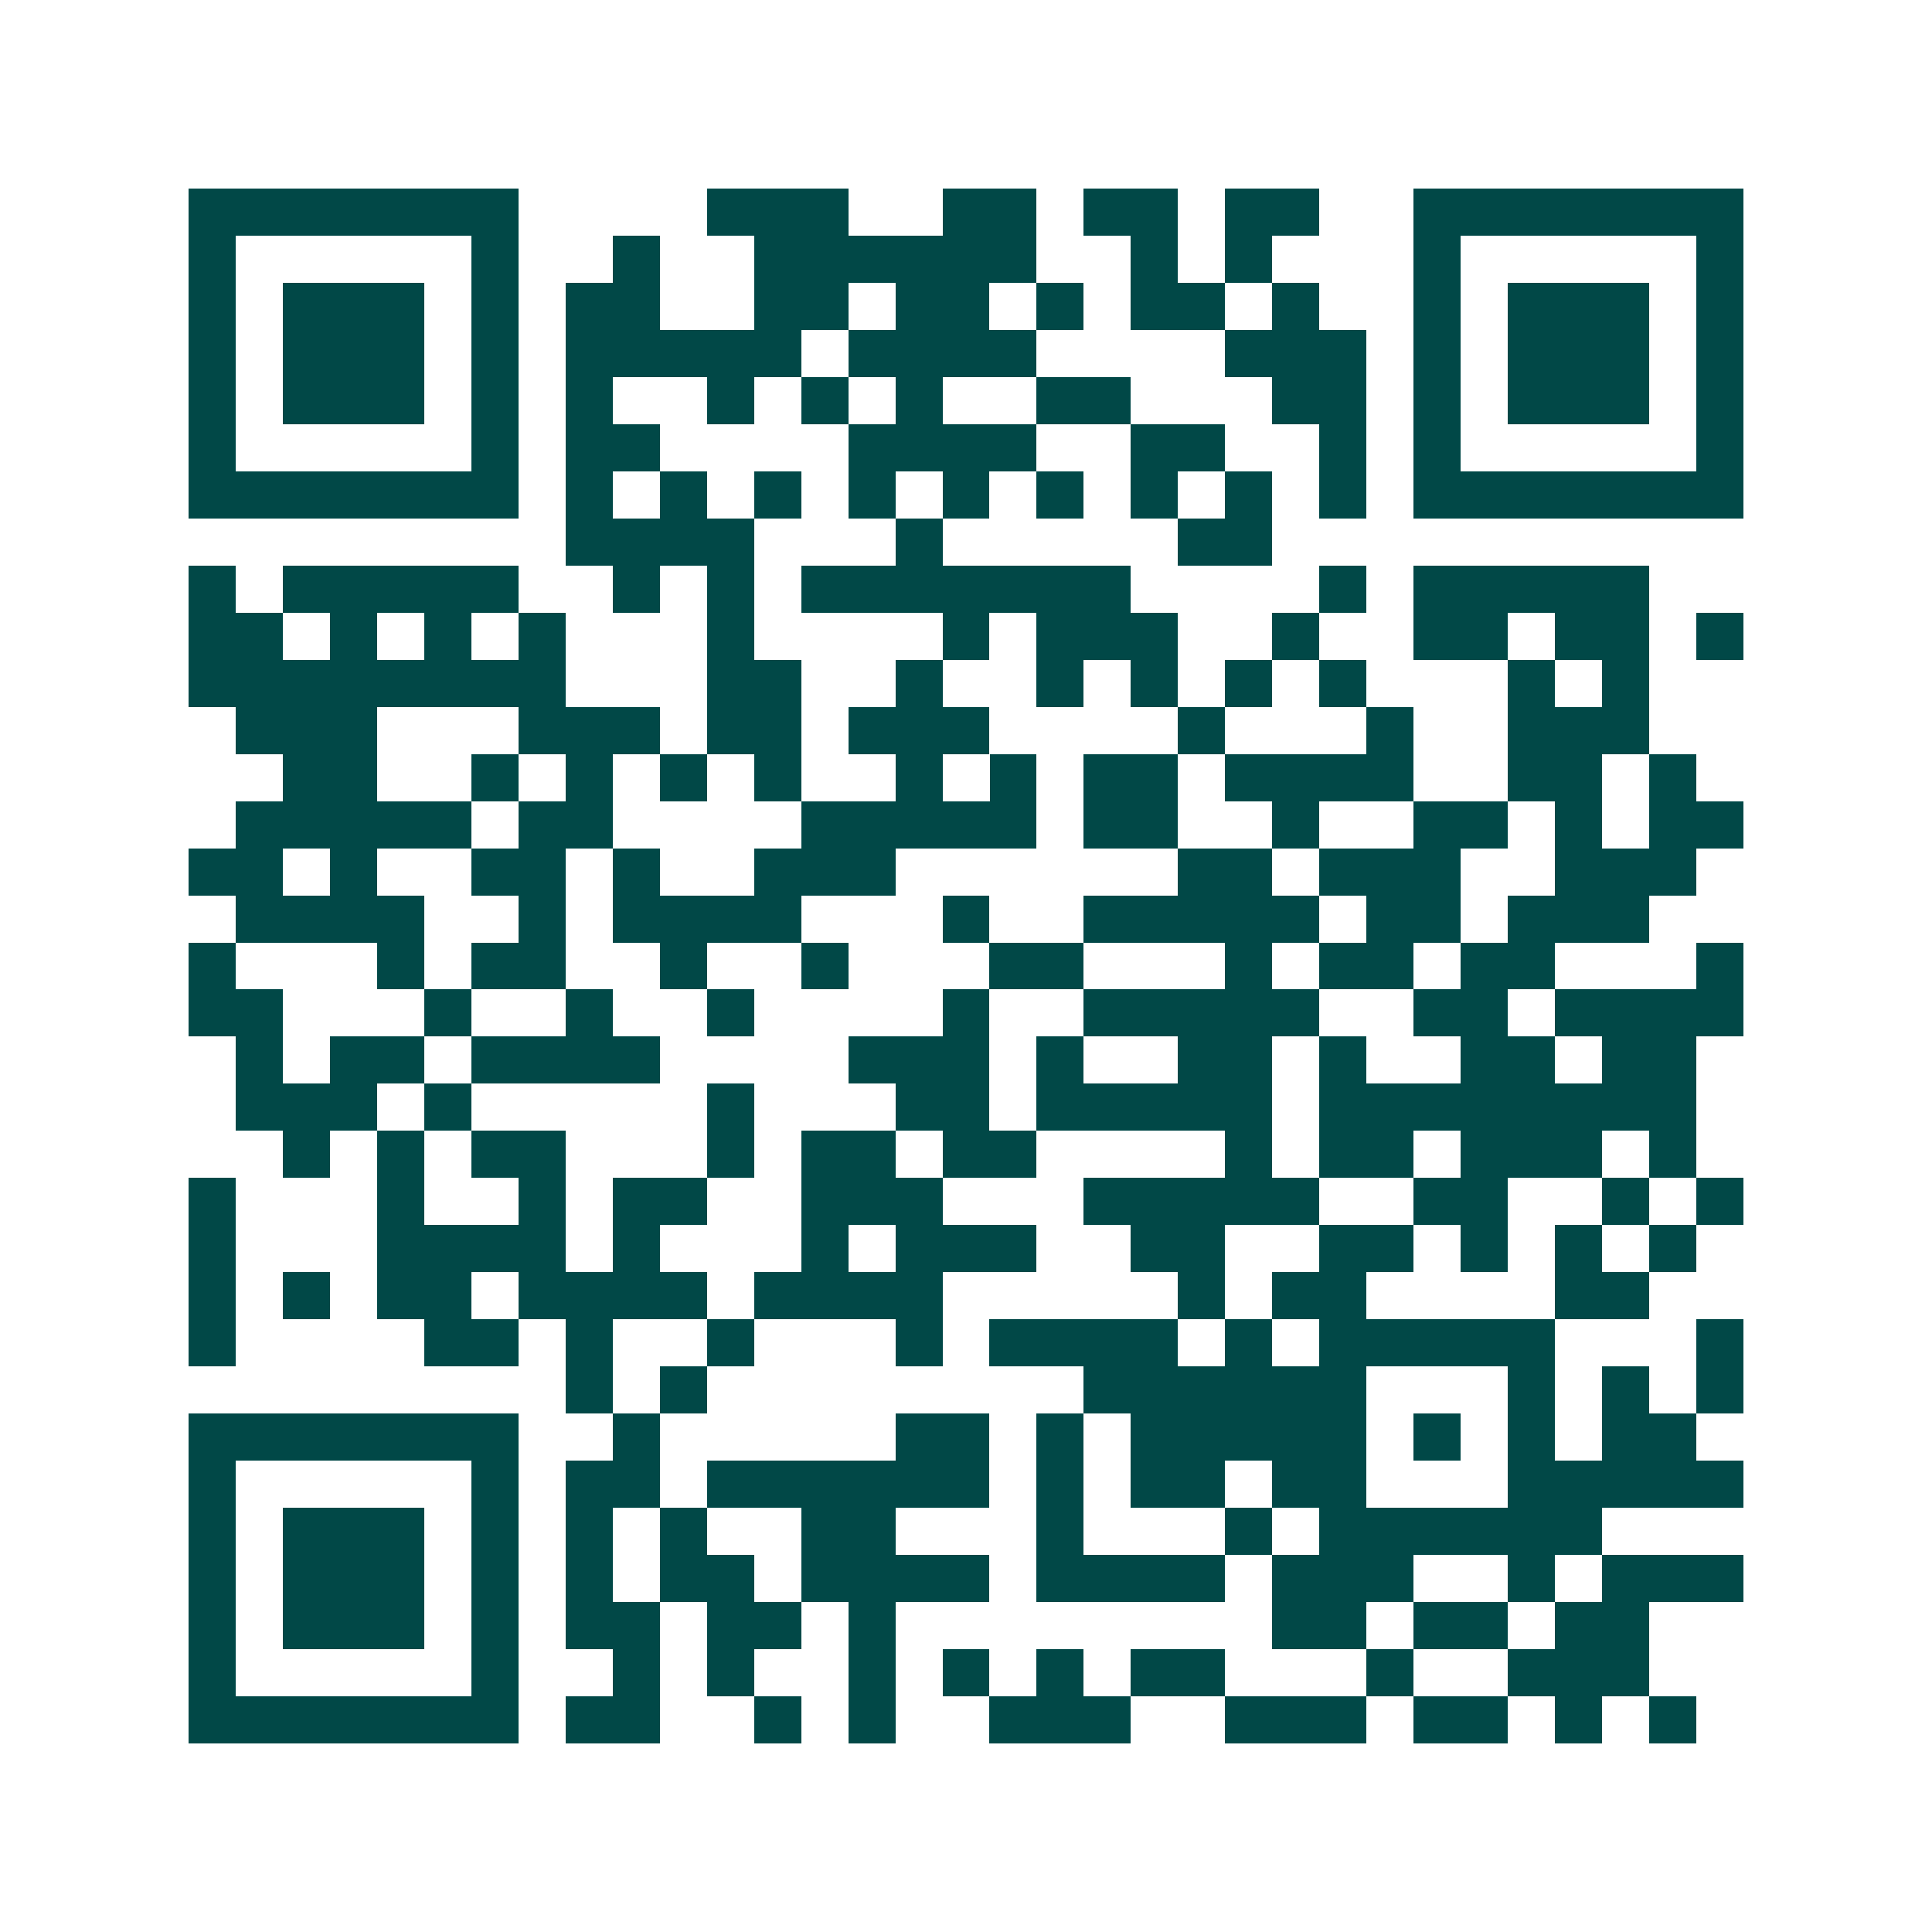 <svg xmlns="http://www.w3.org/2000/svg" width="200" height="200" viewBox="0 0 41 41" shape-rendering="crispEdges"><path fill="#ffffff" d="M0 0h41v41H0z"/><path stroke="#014847" d="M4 4.5h7m4 0h3m2 0h2m1 0h2m1 0h2m2 0h7M4 5.5h1m5 0h1m2 0h1m2 0h6m2 0h1m1 0h1m3 0h1m5 0h1M4 6.5h1m1 0h3m1 0h1m1 0h2m2 0h2m1 0h2m1 0h1m1 0h2m1 0h1m2 0h1m1 0h3m1 0h1M4 7.5h1m1 0h3m1 0h1m1 0h5m1 0h4m4 0h3m1 0h1m1 0h3m1 0h1M4 8.5h1m1 0h3m1 0h1m1 0h1m2 0h1m1 0h1m1 0h1m2 0h2m3 0h2m1 0h1m1 0h3m1 0h1M4 9.5h1m5 0h1m1 0h2m4 0h4m2 0h2m2 0h1m1 0h1m5 0h1M4 10.5h7m1 0h1m1 0h1m1 0h1m1 0h1m1 0h1m1 0h1m1 0h1m1 0h1m1 0h1m1 0h7M12 11.5h4m3 0h1m5 0h2M4 12.5h1m1 0h5m2 0h1m1 0h1m1 0h7m4 0h1m1 0h5M4 13.5h2m1 0h1m1 0h1m1 0h1m3 0h1m4 0h1m1 0h3m2 0h1m2 0h2m1 0h2m1 0h1M4 14.5h8m3 0h2m2 0h1m2 0h1m1 0h1m1 0h1m1 0h1m3 0h1m1 0h1M5 15.5h3m3 0h3m1 0h2m1 0h3m4 0h1m3 0h1m2 0h3M6 16.5h2m2 0h1m1 0h1m1 0h1m1 0h1m2 0h1m1 0h1m1 0h2m1 0h4m2 0h2m1 0h1M5 17.5h5m1 0h2m4 0h5m1 0h2m2 0h1m2 0h2m1 0h1m1 0h2M4 18.5h2m1 0h1m2 0h2m1 0h1m2 0h3m6 0h2m1 0h3m2 0h3M5 19.5h4m2 0h1m1 0h4m3 0h1m2 0h5m1 0h2m1 0h3M4 20.5h1m3 0h1m1 0h2m2 0h1m2 0h1m3 0h2m3 0h1m1 0h2m1 0h2m3 0h1M4 21.5h2m3 0h1m2 0h1m2 0h1m4 0h1m2 0h5m2 0h2m1 0h4M5 22.5h1m1 0h2m1 0h4m4 0h3m1 0h1m2 0h2m1 0h1m2 0h2m1 0h2M5 23.5h3m1 0h1m5 0h1m3 0h2m1 0h5m1 0h8M6 24.5h1m1 0h1m1 0h2m3 0h1m1 0h2m1 0h2m4 0h1m1 0h2m1 0h3m1 0h1M4 25.5h1m3 0h1m2 0h1m1 0h2m2 0h3m3 0h5m2 0h2m2 0h1m1 0h1M4 26.5h1m3 0h4m1 0h1m3 0h1m1 0h3m2 0h2m2 0h2m1 0h1m1 0h1m1 0h1M4 27.5h1m1 0h1m1 0h2m1 0h4m1 0h4m5 0h1m1 0h2m4 0h2M4 28.5h1m4 0h2m1 0h1m2 0h1m3 0h1m1 0h4m1 0h1m1 0h5m3 0h1M12 29.5h1m1 0h1m8 0h6m3 0h1m1 0h1m1 0h1M4 30.5h7m2 0h1m5 0h2m1 0h1m1 0h5m1 0h1m1 0h1m1 0h2M4 31.5h1m5 0h1m1 0h2m1 0h6m1 0h1m1 0h2m1 0h2m3 0h5M4 32.5h1m1 0h3m1 0h1m1 0h1m1 0h1m2 0h2m3 0h1m3 0h1m1 0h6M4 33.5h1m1 0h3m1 0h1m1 0h1m1 0h2m1 0h4m1 0h4m1 0h3m2 0h1m1 0h3M4 34.5h1m1 0h3m1 0h1m1 0h2m1 0h2m1 0h1m8 0h2m1 0h2m1 0h2M4 35.5h1m5 0h1m2 0h1m1 0h1m2 0h1m1 0h1m1 0h1m1 0h2m3 0h1m2 0h3M4 36.5h7m1 0h2m2 0h1m1 0h1m2 0h3m2 0h3m1 0h2m1 0h1m1 0h1"/></svg>
